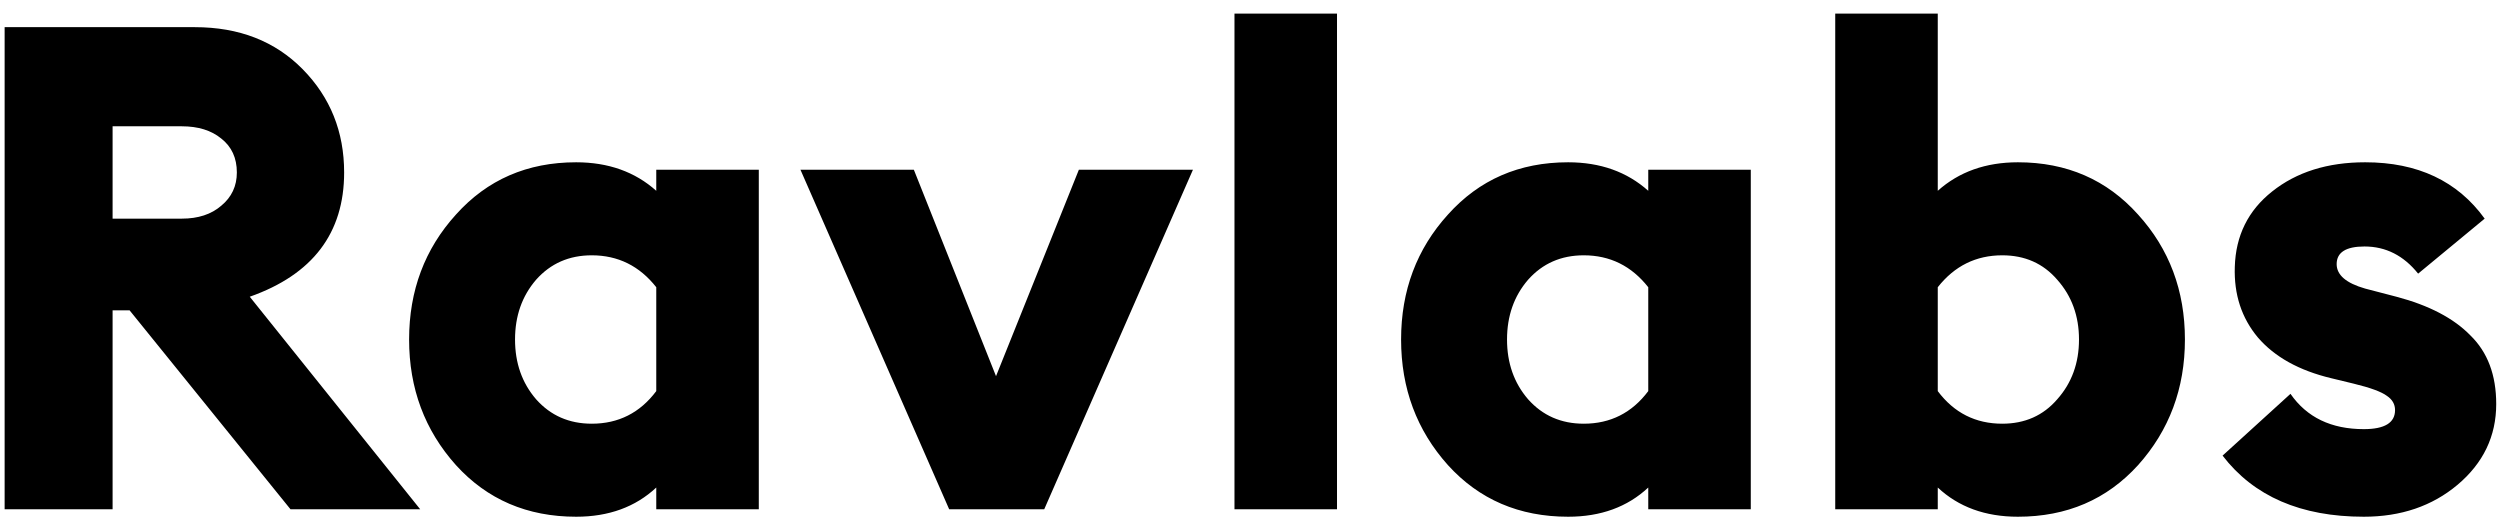 <?xml version="1.0" encoding="UTF-8"?> <svg xmlns="http://www.w3.org/2000/svg" width="162" height="34" viewBox="0 0 162 34" fill="none"> <path d="M0.3 33V1.76H12.62C15.495 1.76 17.827 2.669 19.616 4.488C21.405 6.307 22.3 8.536 22.3 11.176C22.3 15.107 20.261 17.791 16.184 19.228L27.228 33H18.824L8.396 20.108H7.296V33H0.3ZM7.296 14.168H11.784C12.84 14.168 13.691 13.889 14.336 13.332C15.011 12.775 15.348 12.056 15.348 11.176C15.348 10.237 15.011 9.504 14.336 8.976C13.691 8.448 12.84 8.184 11.784 8.184H7.296V14.168ZM37.334 33.484C34.166 33.484 31.57 32.369 29.546 30.14C27.522 27.881 26.51 25.168 26.51 22C26.51 18.832 27.522 16.133 29.546 13.904C31.57 11.645 34.166 10.516 37.334 10.516C39.416 10.516 41.147 11.132 42.526 12.364V11H49.17V33H42.526V31.592C41.176 32.853 39.446 33.484 37.334 33.484ZM38.346 27.456C40.076 27.456 41.47 26.752 42.526 25.344V18.612C41.44 17.233 40.047 16.544 38.346 16.544C36.879 16.544 35.676 17.072 34.738 18.128C33.828 19.184 33.374 20.475 33.374 22C33.374 23.525 33.828 24.816 34.738 25.872C35.676 26.928 36.879 27.456 38.346 27.456ZM61.506 33L51.87 11H59.218L64.542 24.376L69.91 11H77.302L67.666 33H61.506ZM79.994 33V0.88H86.638V33H79.994ZM101.615 33.484C98.447 33.484 95.851 32.369 93.827 30.14C91.803 27.881 90.791 25.168 90.791 22C90.791 18.832 91.803 16.133 93.827 13.904C95.851 11.645 98.447 10.516 101.615 10.516C103.697 10.516 105.428 11.132 106.807 12.364V11H113.451V33H106.807V31.592C105.457 32.853 103.727 33.484 101.615 33.484ZM102.627 27.456C104.357 27.456 105.751 26.752 106.807 25.344V18.612C105.721 17.233 104.328 16.544 102.627 16.544C101.16 16.544 99.957 17.072 99.019 18.128C98.109 19.184 97.655 20.475 97.655 22C97.655 23.525 98.109 24.816 99.019 25.872C99.957 26.928 101.16 27.456 102.627 27.456ZM130.759 33.484C128.647 33.484 126.917 32.853 125.567 31.592V33H118.923V0.88H125.567V12.364C126.946 11.132 128.677 10.516 130.759 10.516C133.927 10.516 136.523 11.645 138.547 13.904C140.571 16.133 141.583 18.832 141.583 22C141.583 25.168 140.571 27.881 138.547 30.14C136.523 32.369 133.927 33.484 130.759 33.484ZM129.747 27.456C131.214 27.456 132.402 26.928 133.311 25.872C134.25 24.816 134.719 23.525 134.719 22C134.719 20.475 134.25 19.184 133.311 18.128C132.402 17.072 131.214 16.544 129.747 16.544C128.046 16.544 126.653 17.233 125.567 18.612V25.344C126.623 26.752 128.017 27.456 129.747 27.456ZM153.175 33.484C149.098 33.484 146.047 32.164 144.023 29.524L148.423 25.52C149.479 27.045 151.063 27.808 153.175 27.808C154.524 27.808 155.199 27.397 155.199 26.576C155.199 26.195 155.023 25.887 154.671 25.652C154.319 25.388 153.6 25.124 152.515 24.86L151.063 24.508C148.98 24.009 147.396 23.129 146.311 21.868C145.255 20.607 144.756 19.081 144.815 17.292C144.874 15.268 145.68 13.64 147.235 12.408C148.819 11.147 150.828 10.516 153.263 10.516C156.666 10.516 159.247 11.733 161.007 14.168L156.695 17.732C155.756 16.559 154.598 15.972 153.219 15.972C152.016 15.972 151.415 16.353 151.415 17.116C151.415 17.82 152.031 18.348 153.263 18.7L155.287 19.228C157.399 19.785 158.998 20.621 160.083 21.736C161.198 22.821 161.755 24.303 161.755 26.18C161.755 28.263 160.919 30.008 159.247 31.416C157.604 32.795 155.58 33.484 153.175 33.484Z" fill="black"></path> </svg> 